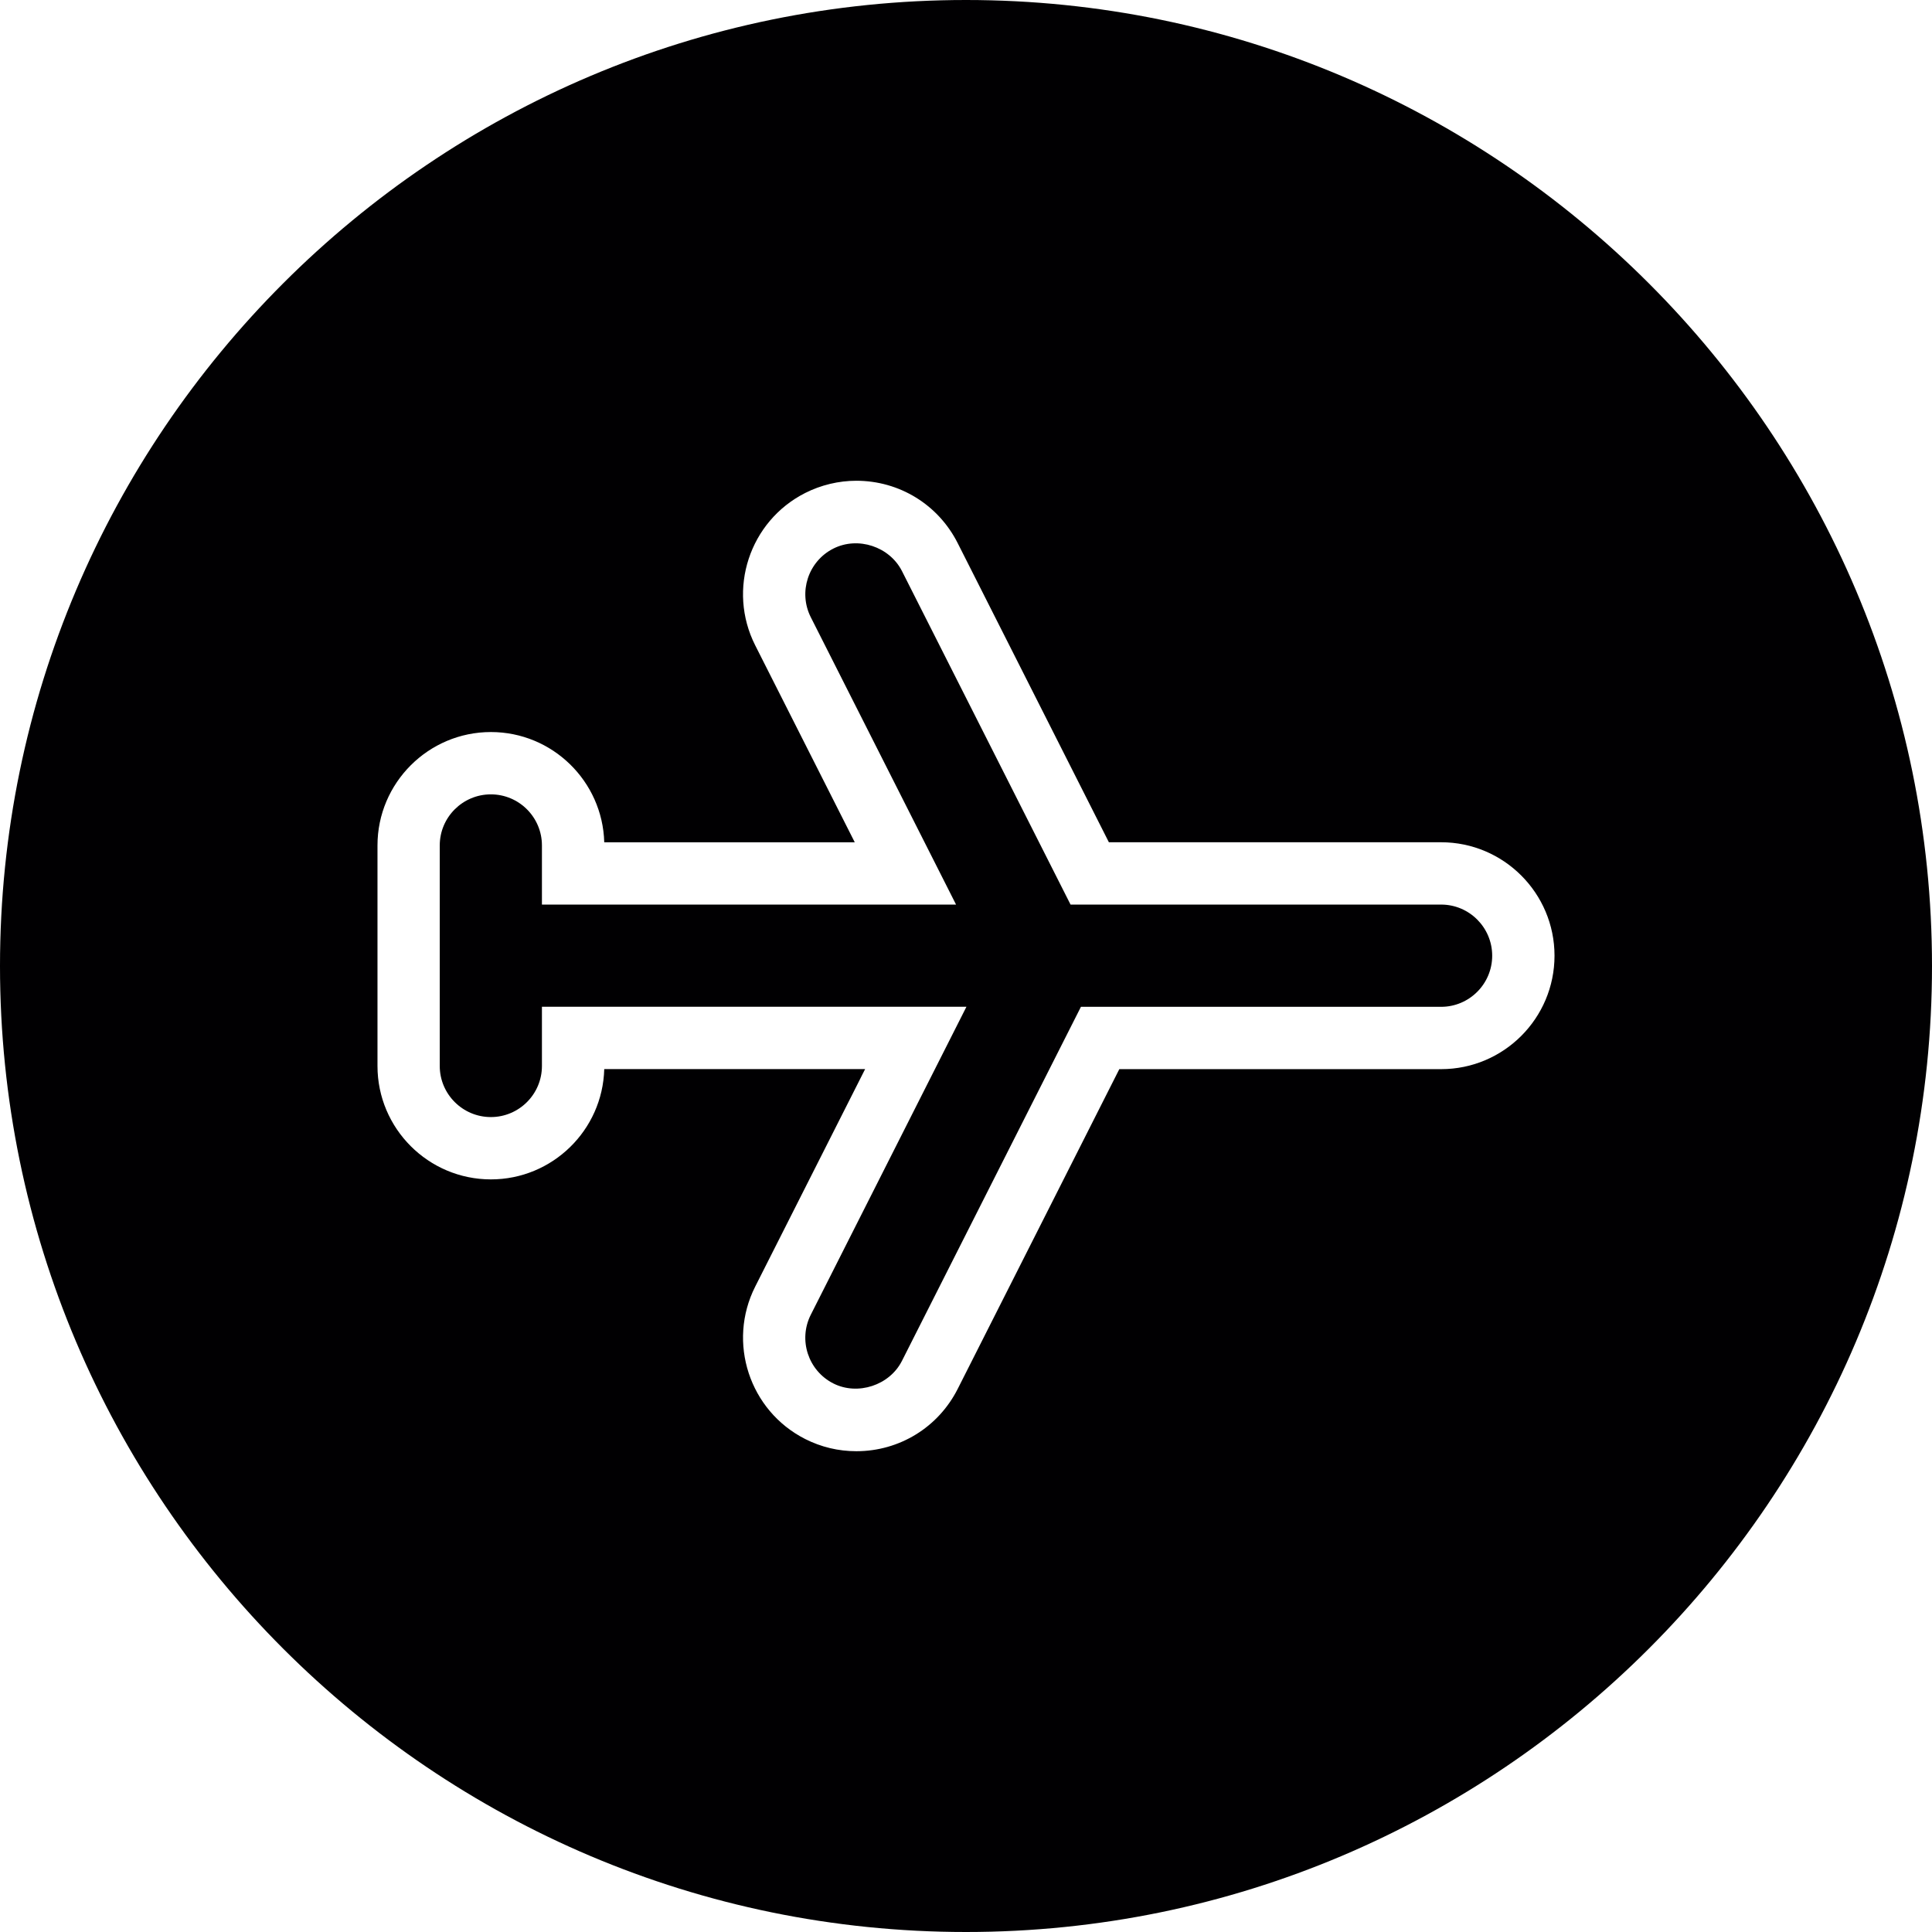 <?xml version="1.0" encoding="iso-8859-1"?>
<!-- Uploaded to: SVG Repo, www.svgrepo.com, Generator: SVG Repo Mixer Tools -->
<svg height="800px" width="800px" version="1.1" id="Capa_1" xmlns="http://www.w3.org/2000/svg" xmlns:xlink="http://www.w3.org/1999/xlink" 
	 viewBox="0 0 369.946 369.946" xml:space="preserve">
<g>
	<g>
		<path style="fill:#010002;" d="M275.956,173.212h-70.964l-32.275-63.851c-2.369-4.678-8.407-6.713-13.151-4.314
			c-4.809,2.434-6.743,8.33-4.314,13.139l27.818,55.032h-79.3v-11.331c0-5.394-4.386-9.78-9.78-9.78
			c-5.394,0-9.786,4.386-9.786,9.78v42.233c0,5.388,4.392,9.78,9.786,9.78c5.394,0,9.78-4.386,9.78-9.78v-11.343h81.287
			l-29.805,58.977c-2.434,4.815-0.495,10.711,4.314,13.151c4.66,2.363,10.782,0.37,13.145-4.326l34.268-67.79h68.971
			c5.388,0,9.78-4.386,9.78-9.786S281.344,173.212,275.956,173.212z"/>
		<path style="fill:#010002;" d="M184.973,0C82.981,0,0,82.975,0,184.973s82.975,184.973,184.973,184.973
			s184.973-82.975,184.973-184.973S286.965,0,184.973,0z M275.956,204.723H214.33l-30.956,61.25
			c-3.723,7.345-11.152,11.91-19.392,11.91c-3.443,0-6.737-0.788-9.798-2.333c-10.681-5.412-14.971-18.503-9.577-29.184
			l21.051-41.655h-49.955c-0.31,11.701-9.929,21.123-21.702,21.123c-11.976,0-21.719-9.738-21.719-21.713v-42.234
			c0-11.97,9.744-21.713,21.719-21.713c11.773,0,21.379,9.416,21.702,21.111h47.968l-19.064-37.717
			c-5.4-10.687-1.104-23.766,9.577-29.172c3.025-1.528,6.414-2.339,9.786-2.339c8.246,0,15.675,4.565,19.398,11.916l28.963,57.306
			h63.619c11.976,0,21.713,9.744,21.713,21.725C297.663,194.979,287.931,204.723,275.956,204.723z"/>
	</g>
</g>
</svg>
